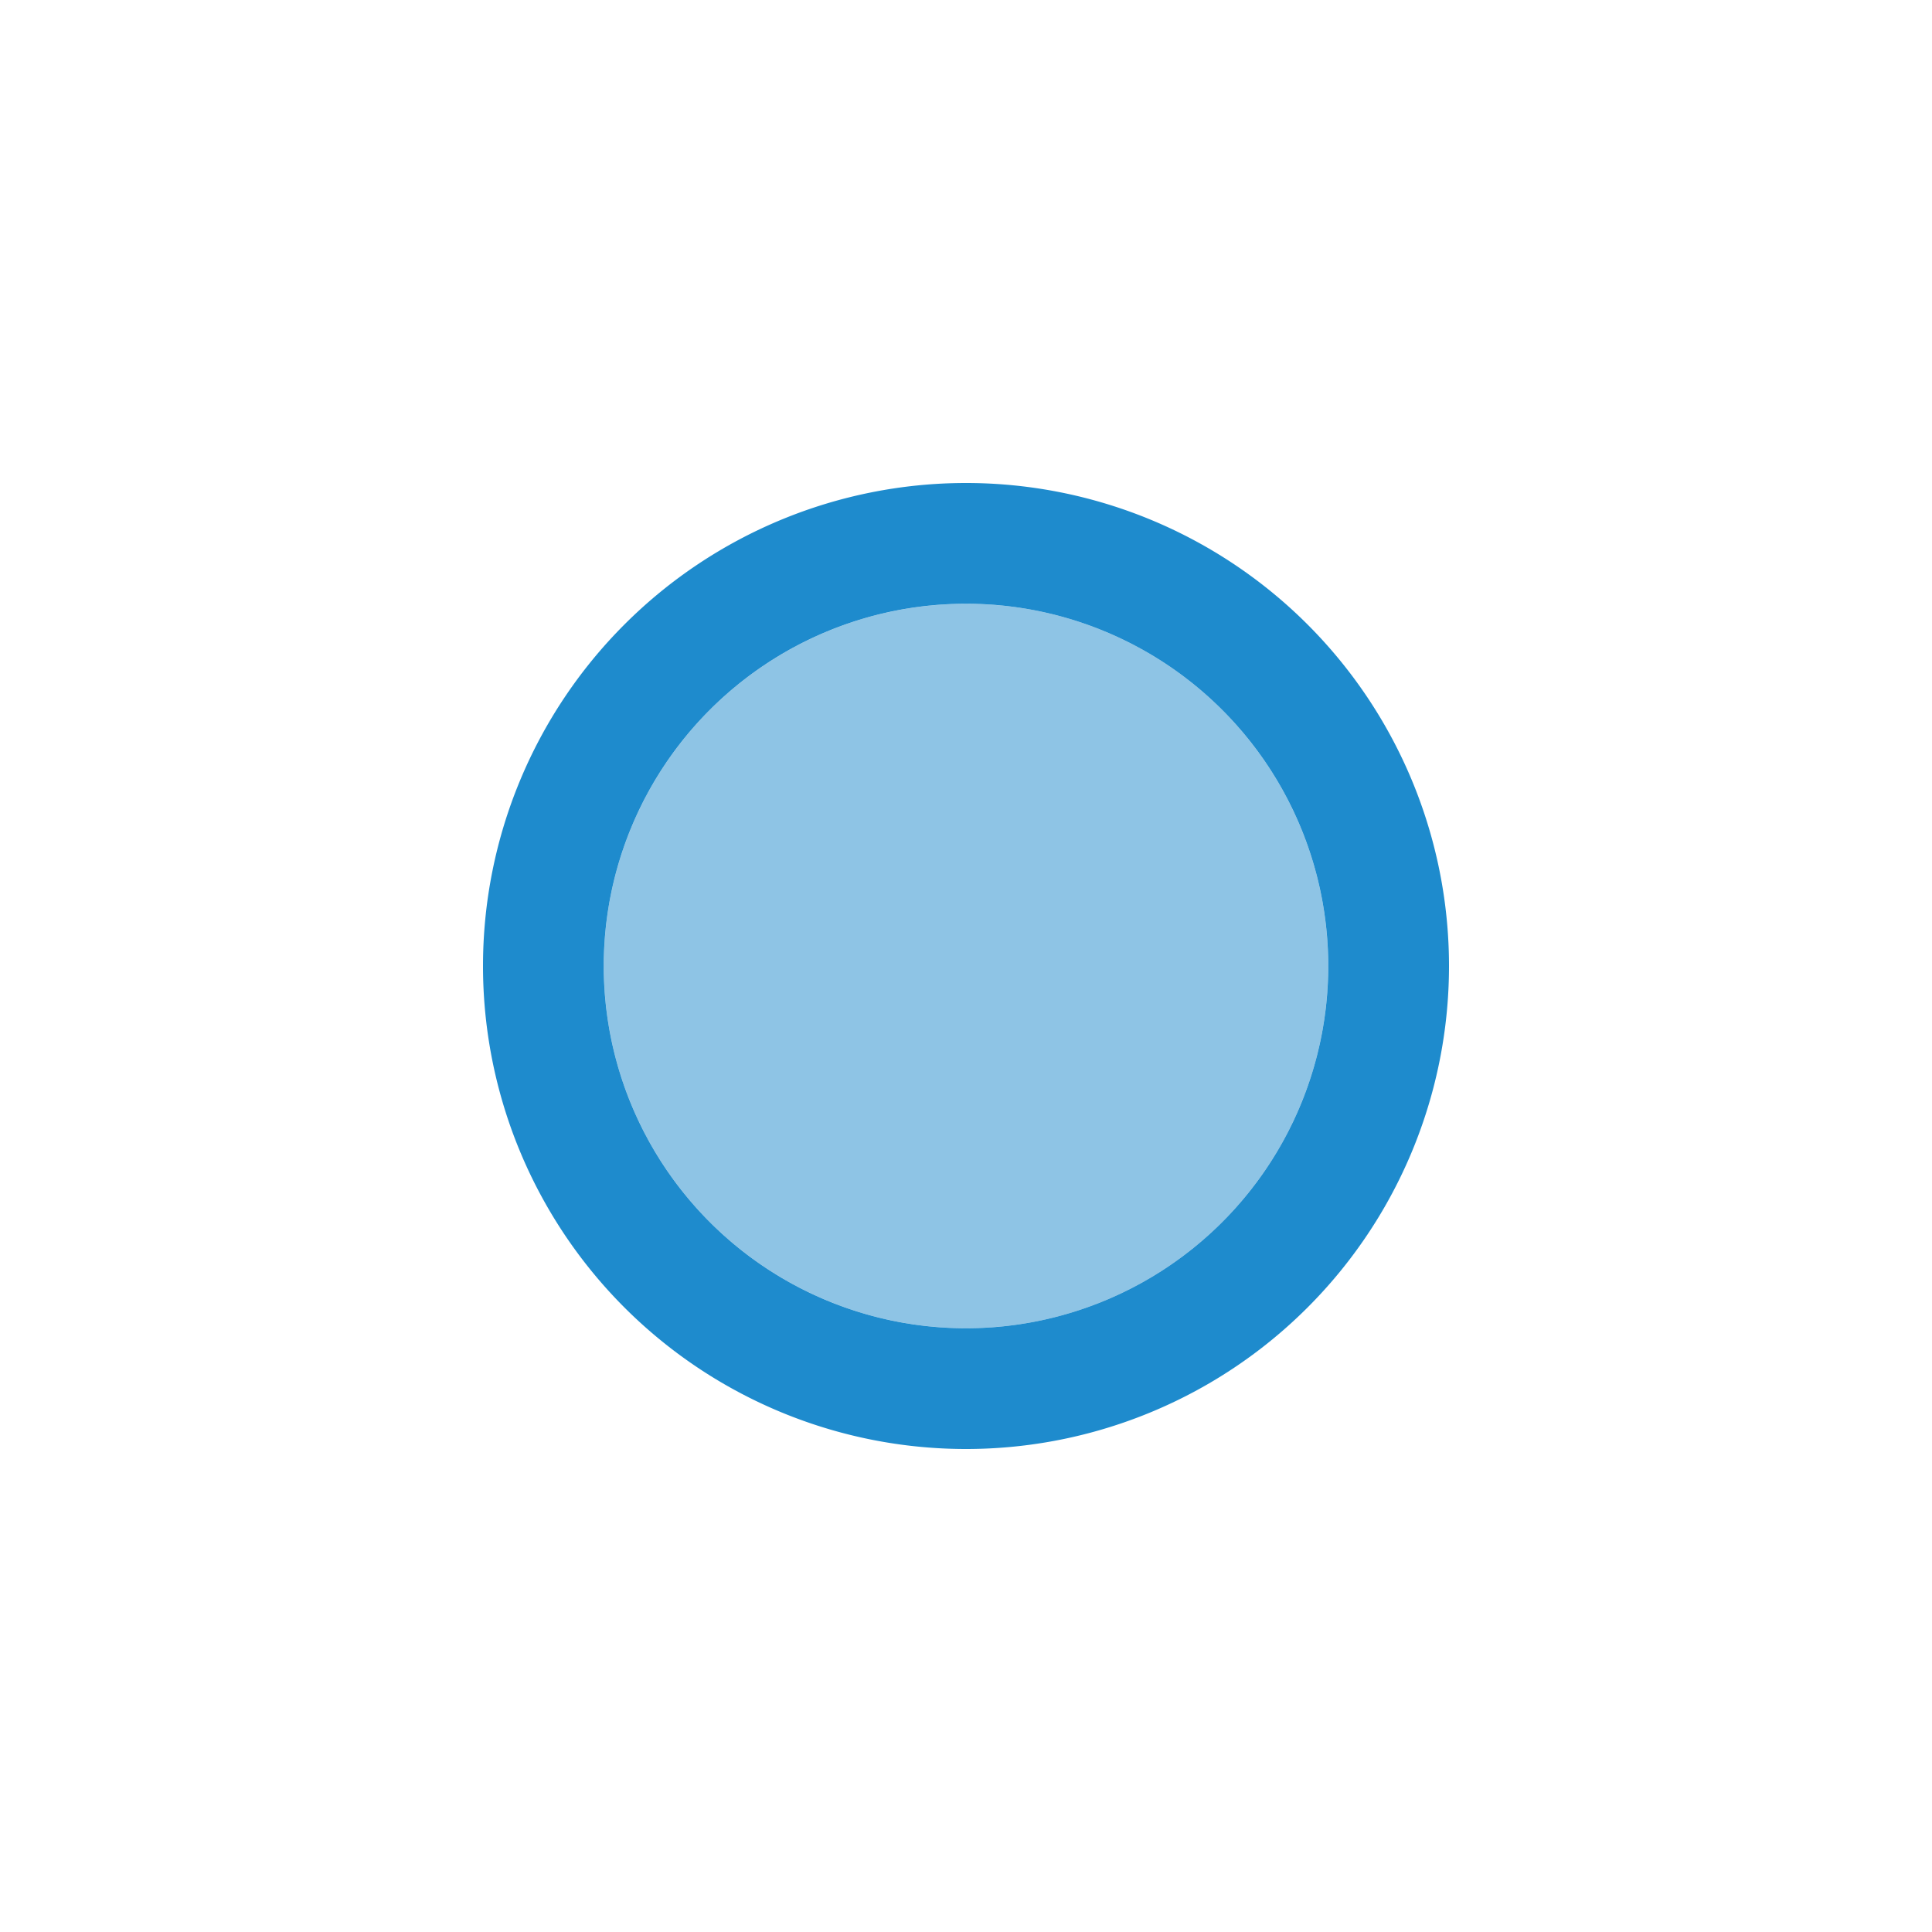 <svg height="16" viewBox="0 0 16 16" width="16" xmlns="http://www.w3.org/2000/svg"><g fill="#1e8bcd"><path d="m8 4a4 4 0 0 0 -4 4 4 4 0 0 0 4 4 4 4 0 0 0 4-4 4 4 0 0 0 -4-4zm0 1a3 3 0 0 1 3 3 3 3 0 0 1 -3 3 3 3 0 0 1 -3-3 3 3 0 0 1 3-3z"/><circle cx="8" cy="8" opacity=".5" r="3"/></g></svg>